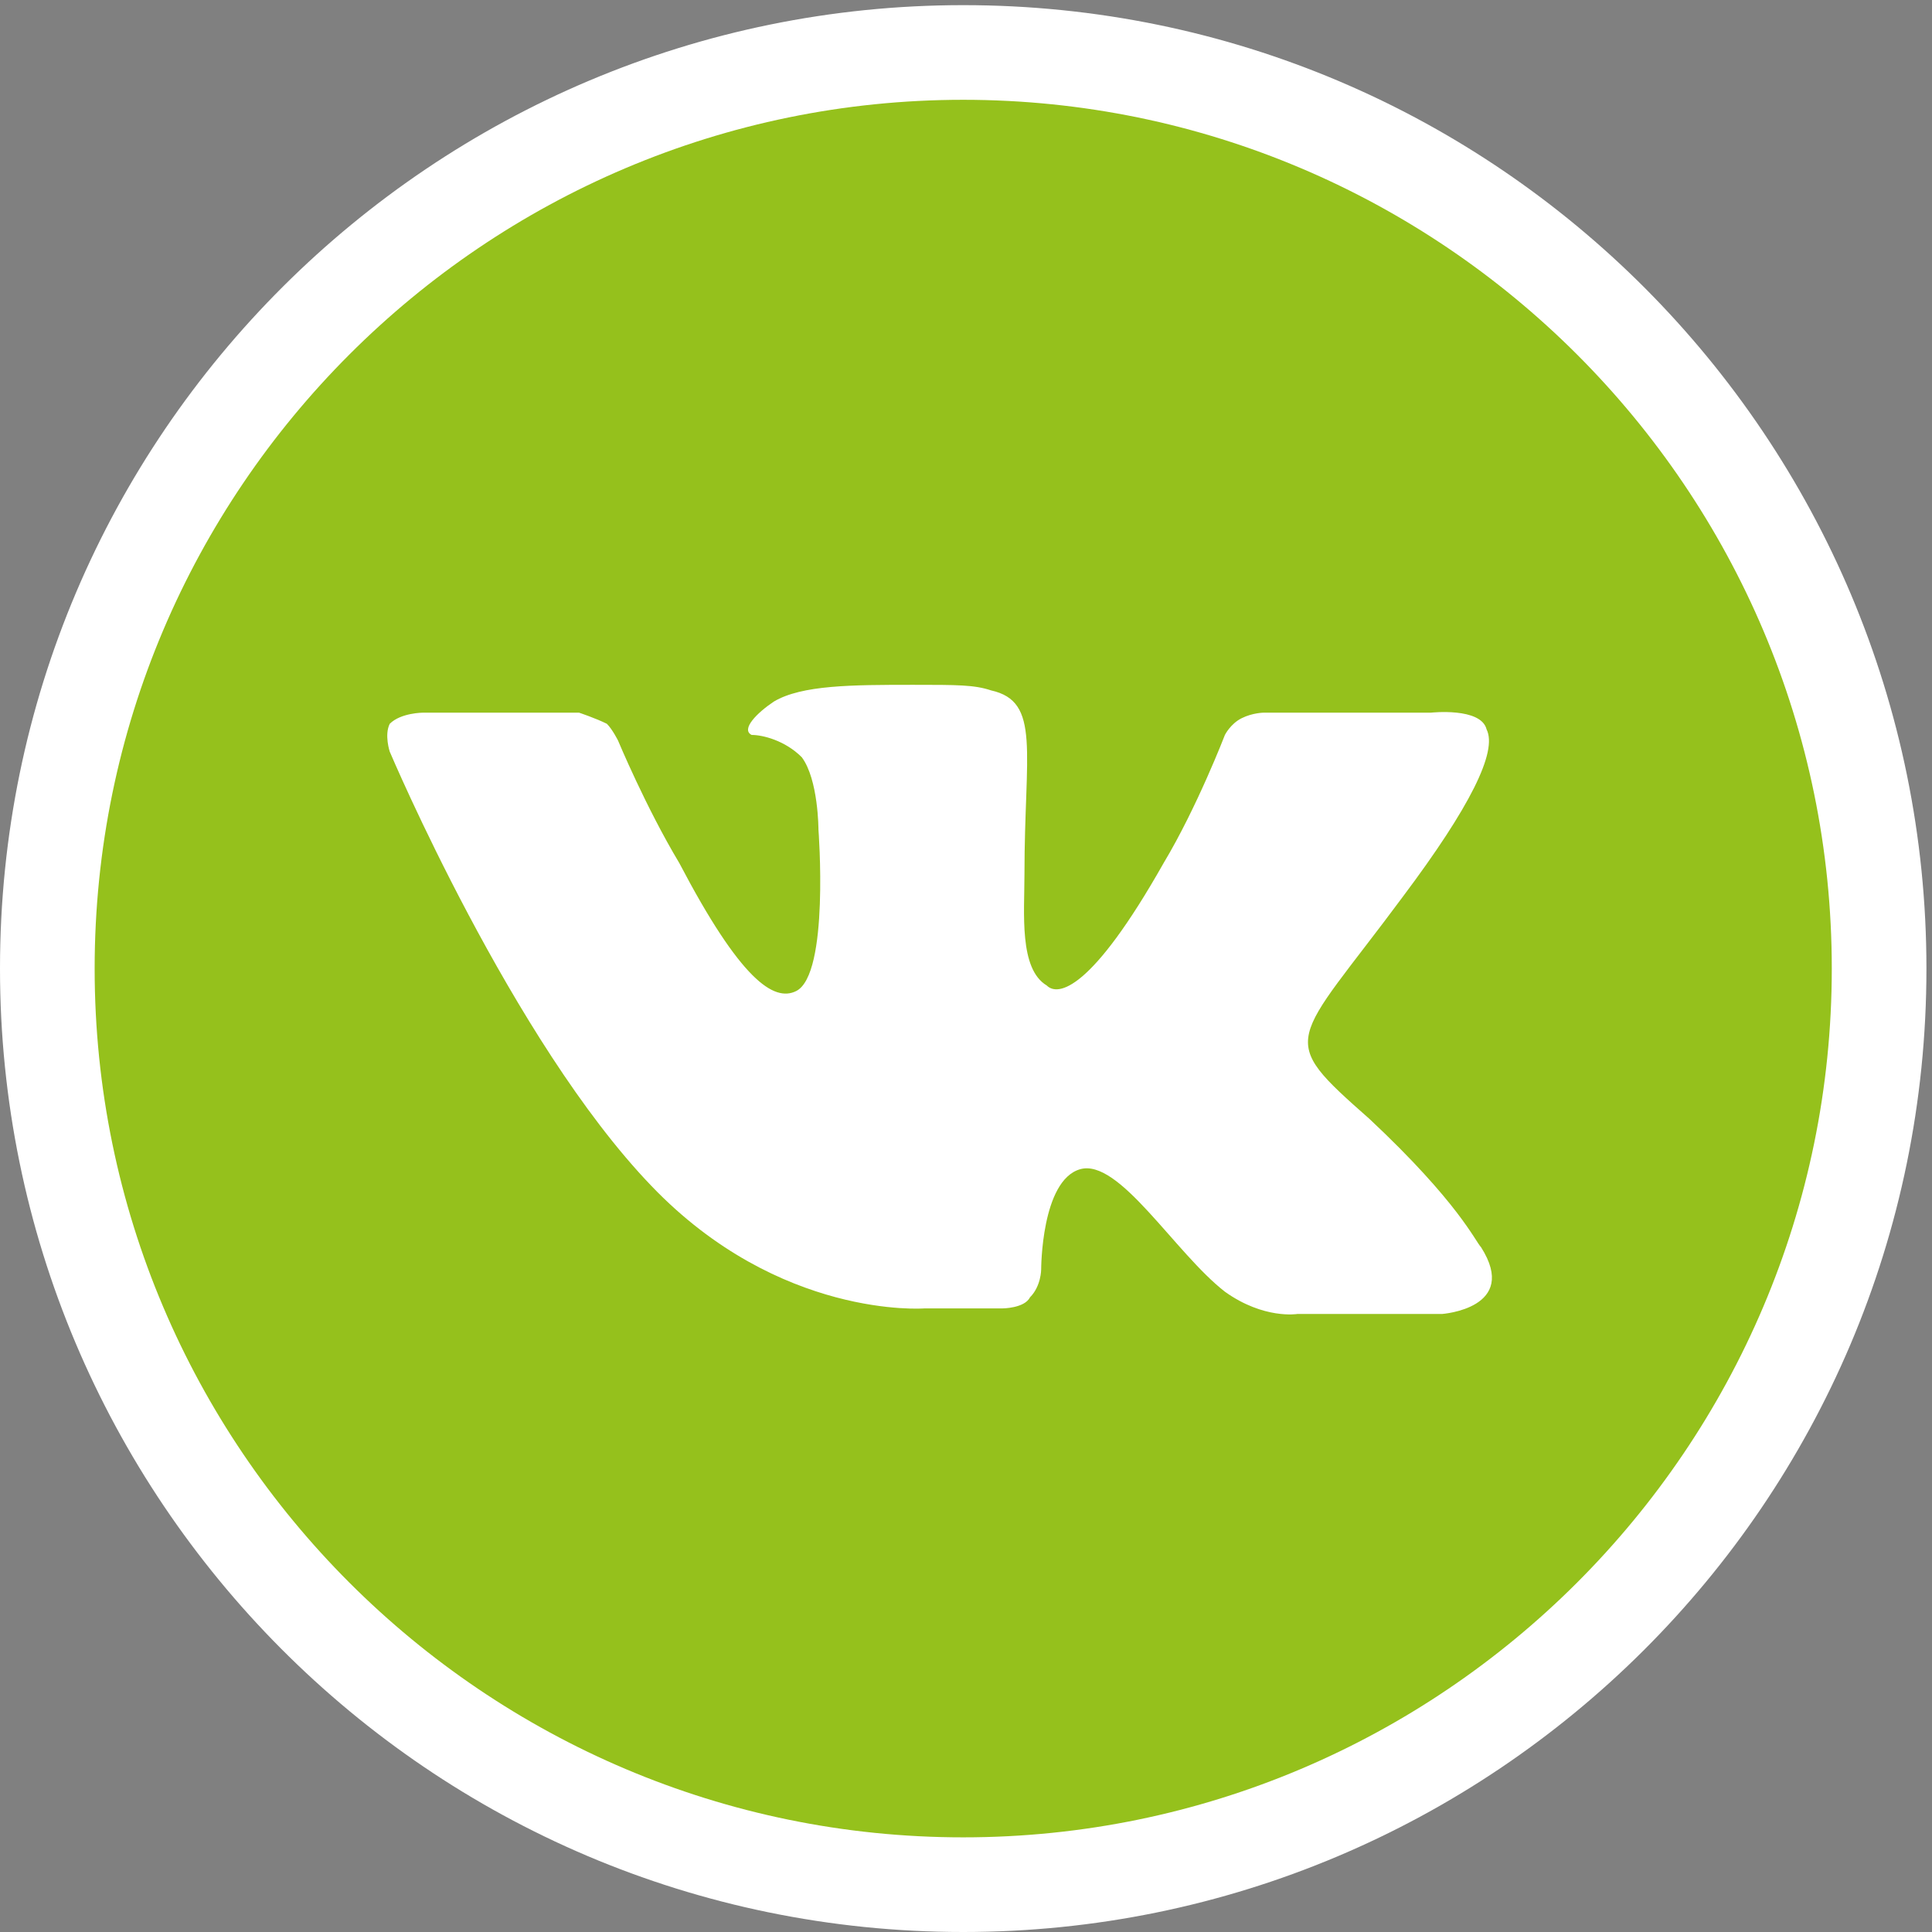 <?xml version="1.0" encoding="UTF-8"?> <!-- Creator: CorelDRAW X5 --> <svg xmlns="http://www.w3.org/2000/svg" xmlns:xlink="http://www.w3.org/1999/xlink" xml:space="preserve" width="33.717mm" height="33.717mm" style="shape-rendering:geometricPrecision; text-rendering:geometricPrecision; image-rendering:optimizeQuality; fill-rule:evenodd; clip-rule:evenodd" viewBox="0 0 0.347 0.347"><rect x="0" y="0" width="0.347" height="0.347" fill="#808080" stroke="none"/> <defs> <style type="text/css"> <![CDATA[ .fil2 {fill:white} .fil0 {fill:white;fill-rule:nonzero} .fil3 {fill:#95C11C;fill-rule:nonzero} .fil1 {fill:#13232C;fill-rule:nonzero} ]]> </style> </defs> <g id="Слой_x0020_1">  <g id="_283144184"> <path id="_278060296" class="fil0" d="M0.171 0.245l0.014 0c0,0 0.004,-0 0.006,-0.003 0.002,-0.002 0.002,-0.006 0.002,-0.006 0,0 -0,-0.019 0.008,-0.022 0.009,-0.003 0.02,0.018 0.032,0.026 0.009,0.006 0.016,0.005 0.016,0.005l0.031 -0c0,0 0.016,-0.001 0.009,-0.014 -0.001,-0.001 -0.005,-0.01 -0.023,-0.027 -0.02,-0.018 -0.017,-0.015 0.007,-0.047 0.014,-0.019 0.02,-0.031 0.018,-0.036 -0.002,-0.005 -0.012,-0.004 -0.012,-0.004l-0.035 0c0,0 -0.003,-0 -0.005,0.001 -0.002,0.001 -0.003,0.004 -0.003,0.004 0,0 -0.006,0.015 -0.013,0.028 -0.016,0.027 -0.022,0.028 -0.025,0.027 -0.006,-0.004 -0.004,-0.016 -0.004,-0.024 0,-0.026 0.004,-0.037 -0.008,-0.04 -0.004,-0.001 -0.007,-0.002 -0.017,-0.002 -0.013,-0 -0.023,3.91033e-005 -0.029,0.003 -0.004,0.002 -0.007,0.006 -0.005,0.007 0.002,0 0.008,0.001 0.01,0.005 0.004,0.005 0.004,0.016 0.004,0.016 0,0 0.002,0.031 -0.005,0.034 -0.005,0.003 -0.011,-0.003 -0.025,-0.027 -0.007,-0.012 -0.013,-0.026 -0.013,-0.026 0,0 -0.001,-0.003 -0.003,-0.004 -0.002,-0.002 -0.005,-0.002 -0.005,-0.002l-0.034 0c0,0 -0.005,0 -0.007,0.002 -0.002,0.002 -0,0.006 -0,0.006 0,0 0.026,0.062 0.056,0.093 0.027,0.028 0.058,0.027 0.058,0.027z"></path> <path id="_278060200" class="fil1" d="M0.173 0.33l0 0c0.086,0 0.156,-0.07 0.156,-0.156l0 -7.61486e-005c0,-0.086 -0.07,-0.156 -0.156,-0.156l-1.02903e-006 0c-0.086,0 -0.156,0.07 -0.156,0.156l0 7.61486e-005c0,0.086 0.07,0.156 0.156,0.156z"></path> <path id="_278060080" class="fil2" d="M0.173 0.347c-0.096,0 -0.173,-0.078 -0.173,-0.173l0 -7.61486e-005c0,-0.096 0.078,-0.173 0.173,-0.173 0.096,0 0.173,0.078 0.173,0.173l0 7.61486e-005c0,0.096 -0.078,0.173 -0.173,0.173l-0 0z"></path> <path id="_278060008" class="fil3" d="M0.173 0.33l0 0c0.086,0 0.156,-0.07 0.156,-0.156l0 -7.61486e-005c0,-0.086 -0.07,-0.156 -0.156,-0.156l0 0c-0.086,0 -0.156,0.07 -0.156,0.156l0 7.61486e-005c0,0.086 0.07,0.156 0.156,0.156z"></path> <path id="_278059936" class="fil0" d="M0.168 0.235l0.012 0c0,0 0.004,-0 0.005,-0.002 0.002,-0.002 0.002,-0.005 0.002,-0.005 0,0 -0,-0.016 0.007,-0.018 0.007,-0.002 0.017,0.015 0.026,0.022 0.007,0.005 0.013,0.004 0.013,0.004l0.026 -0c0,0 0.014,-0.001 0.007,-0.012 -0.001,-0.001 -0.004,-0.008 -0.02,-0.023 -0.017,-0.015 -0.014,-0.013 0.006,-0.04 0.012,-0.016 0.017,-0.026 0.015,-0.03 -0.001,-0.004 -0.01,-0.003 -0.01,-0.003l-0.03 0c0,0 -0.002,-0 -0.004,0.001 -0.002,0.001 -0.003,0.003 -0.003,0.003 0,0 -0.005,0.013 -0.011,0.023 -0.013,0.023 -0.019,0.024 -0.021,0.022 -0.005,-0.003 -0.004,-0.013 -0.004,-0.02 0,-0.022 0.003,-0.031 -0.006,-0.033 -0.003,-0.001 -0.006,-0.001 -0.014,-0.001 -0.011,-0 -0.02,3.29291e-005 -0.025,0.003 -0.003,0.002 -0.006,0.005 -0.004,0.006 0.002,0 0.006,0.001 0.009,0.004 0.003,0.004 0.003,0.013 0.003,0.013 0,0 0.002,0.026 -0.004,0.029 -0.004,0.002 -0.01,-0.002 -0.021,-0.023 -0.006,-0.01 -0.011,-0.022 -0.011,-0.022 0,0 -0.001,-0.002 -0.002,-0.003 -0.002,-0.001 -0.005,-0.002 -0.005,-0.002l-0.028 0c0,0 -0.004,0 -0.006,0.002 -0.001,0.002 -0,0.005 -0,0.005 0,0 0.022,0.052 0.047,0.078 0.023,0.024 0.049,0.022 0.049,0.022z"></path> </g> </g> </svg> 